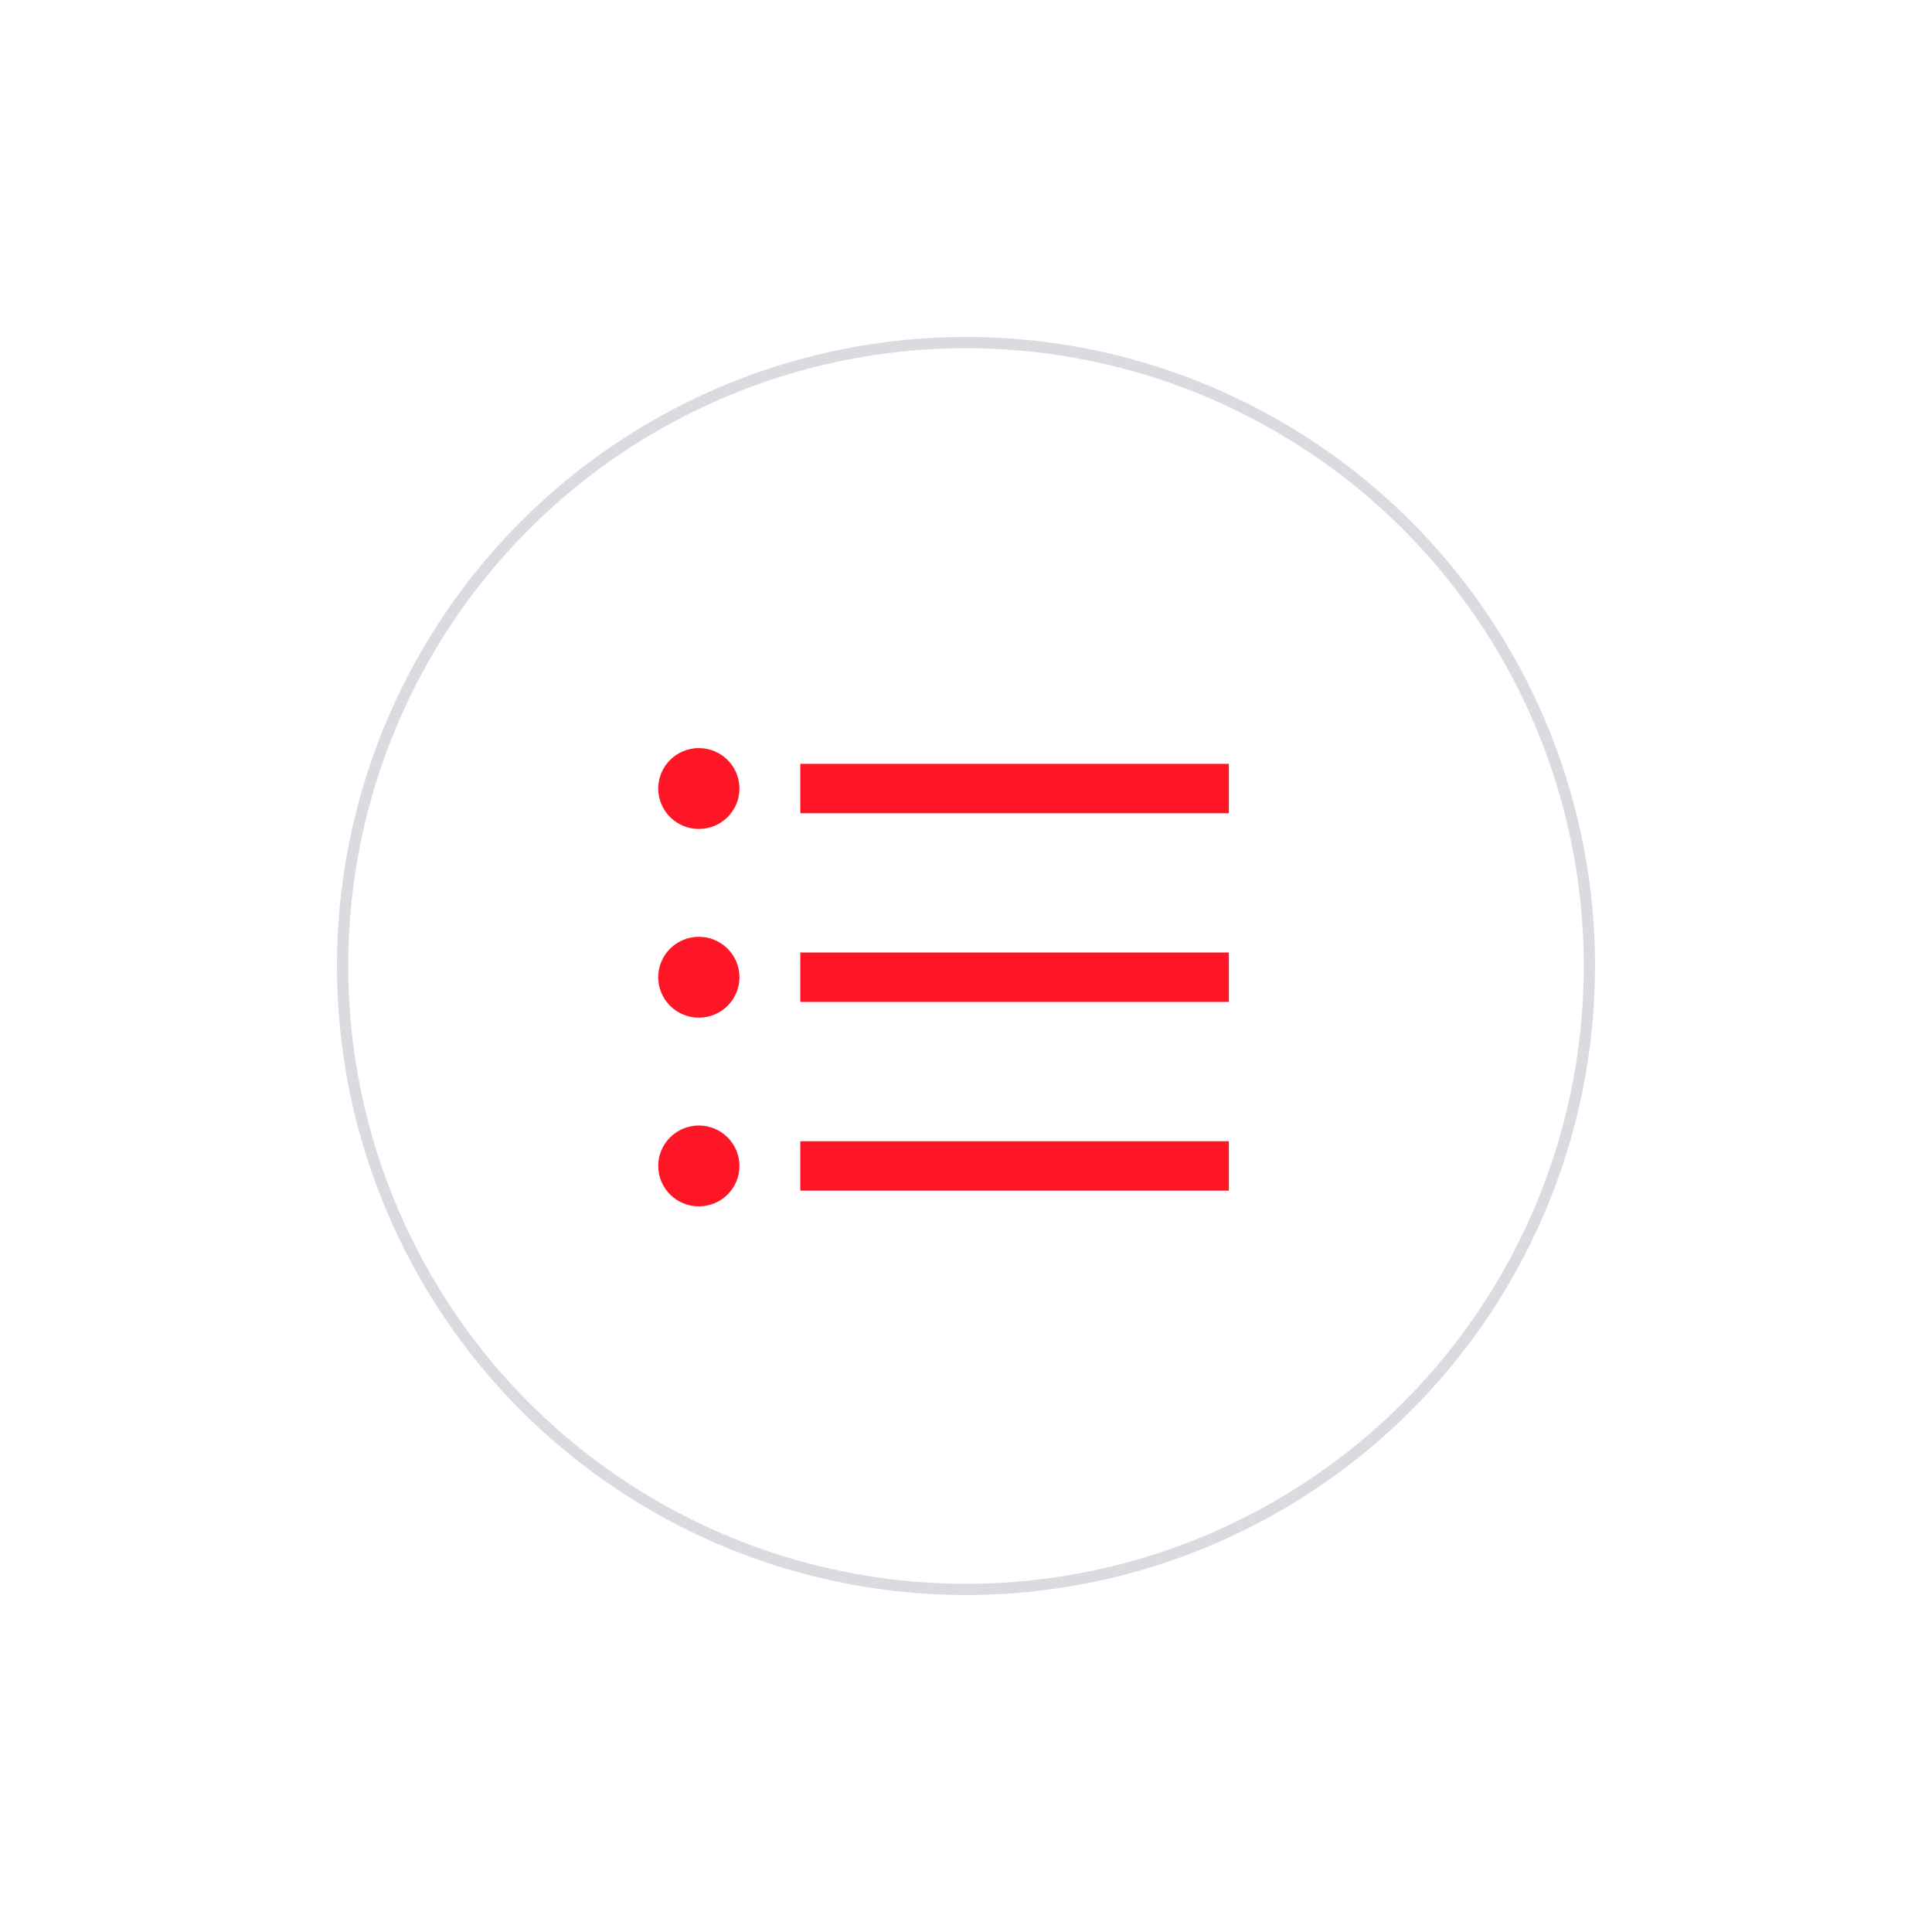 <svg width="86" height="86" viewBox="0 0 86 86" fill="none" xmlns="http://www.w3.org/2000/svg">
<g filter="url(#filter0_d)">
<circle cx="43" cy="43" r="28" fill="white"/>
<circle cx="43" cy="43" r="27.75" stroke="#0D0C36" stroke-opacity="0.15" stroke-width="0.5"/>
</g>
<path d="M35.474 33.85H54.85V36.35H35.474V33.85ZM35.474 42.25H54.85V44.75H35.474V42.25ZM31.108 33.15C31.628 33.15 32.126 33.356 32.493 33.721C32.86 34.087 33.066 34.583 33.066 35.1C33.066 35.617 32.86 36.113 32.493 36.479C32.126 36.844 31.628 37.05 31.108 37.05C30.589 37.05 30.09 36.844 29.723 36.479C29.356 36.113 29.15 35.617 29.15 35.1C29.15 34.583 29.356 34.087 29.723 33.721C30.09 33.356 30.589 33.15 31.108 33.15ZM31.108 41.55C31.628 41.55 32.126 41.756 32.493 42.121C32.86 42.487 33.066 42.983 33.066 43.5C33.066 44.017 32.86 44.513 32.493 44.879C32.126 45.244 31.628 45.45 31.108 45.45C30.589 45.45 30.09 45.244 29.723 44.879C29.356 44.513 29.15 44.017 29.15 43.5C29.15 42.983 29.356 42.487 29.723 42.121C30.09 41.756 30.589 41.55 31.108 41.55ZM35.474 50.65H54.85V53.15H35.474V50.65ZM31.108 49.95C31.628 49.95 32.126 50.156 32.493 50.521C32.86 50.887 33.066 51.383 33.066 51.9C33.066 52.417 32.86 52.913 32.493 53.279C32.126 53.644 31.628 53.85 31.108 53.85C30.589 53.85 30.09 53.644 29.723 53.279C29.356 52.913 29.15 52.417 29.15 51.9C29.15 51.383 29.356 50.887 29.723 50.521C30.09 50.156 30.589 49.95 31.108 49.95Z" fill="#FF1626" stroke="white" stroke-width="0.3"/>
<defs>
<filter id="filter0_d" x="0" y="0" width="86" height="86" filterUnits="userSpaceOnUse" color-interpolation-filters="sRGB">
<feFlood flood-opacity="0" result="BackgroundImageFix"/>
<feColorMatrix in="SourceAlpha" type="matrix" values="0 0 0 0 0 0 0 0 0 0 0 0 0 0 0 0 0 0 127 0"/>
<feOffset/>
<feGaussianBlur stdDeviation="7.5"/>
<feColorMatrix type="matrix" values="0 0 0 0 0.617 0 0 0 0 0.617 0 0 0 0 0.617 0 0 0 0.14 0"/>
<feBlend mode="normal" in2="BackgroundImageFix" result="effect1_dropShadow"/>
<feBlend mode="normal" in="SourceGraphic" in2="effect1_dropShadow" result="shape"/>
</filter>
</defs>
</svg>

